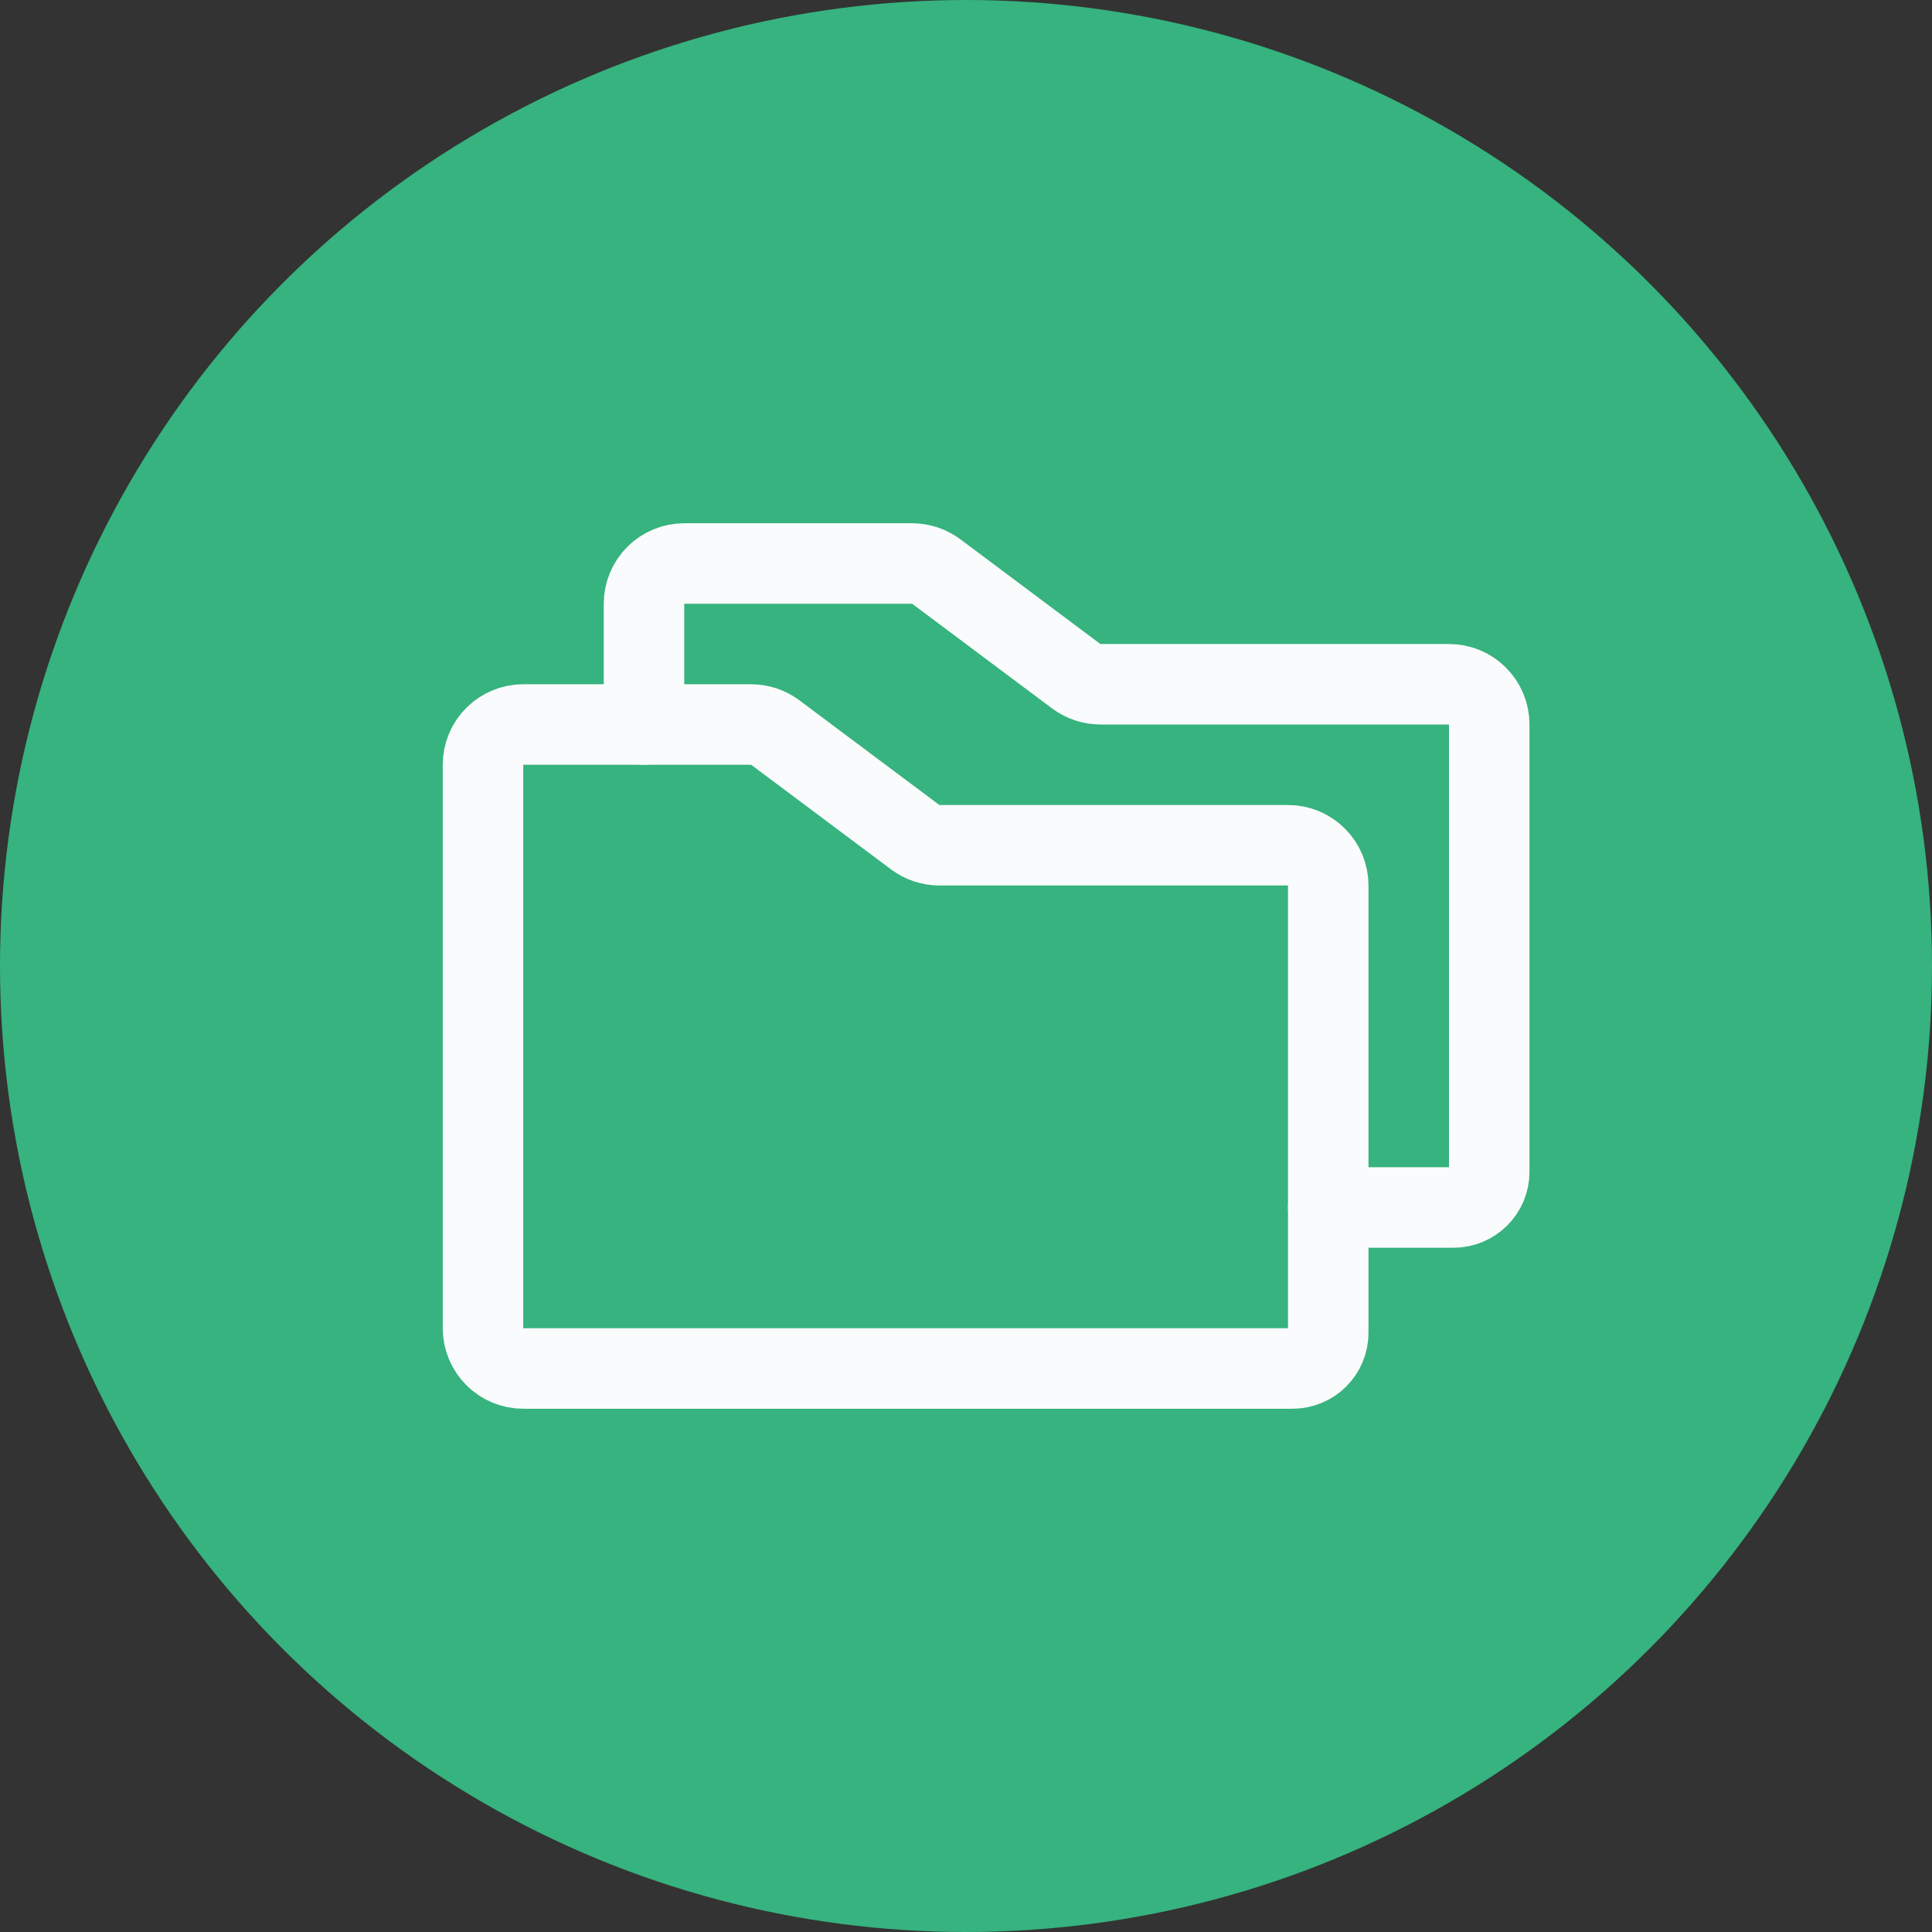 <svg width="48" height="48" viewBox="0 0 48 48" fill="none" xmlns="http://www.w3.org/2000/svg">
<rect x="0" y="0" width="48" height="48" fill="#333333" stroke="none"/>
<circle cx="24" cy="24" r="24" fill="#36B37E"/>
<path d="M33 22V33.112C33 33.348 32.907 33.573 32.74 33.74C32.574 33.906 32.348 34 32.112 34H13C12.735 34 12.48 33.894 12.293 33.707C12.105 33.519 12 33.265 12 33V19C12 18.735 12.105 18.48 12.293 18.293C12.48 18.105 12.735 18 13 18H18.663C18.879 18.001 19.089 18.071 19.262 18.2L22.738 20.8C22.911 20.929 23.121 20.999 23.337 21H32C32.265 21 32.52 21.105 32.707 21.293C32.895 21.48 33 21.735 33 22Z" stroke="#FAFBFC" stroke-width="2" stroke-linecap="round" stroke-linejoin="round"/>
<path d="M16 18V15C16 14.735 16.105 14.48 16.293 14.293C16.48 14.105 16.735 14 17 14H22.663C22.879 14.001 23.089 14.071 23.262 14.2L26.738 16.8C26.911 16.929 27.121 16.999 27.337 17H36C36.265 17 36.52 17.105 36.707 17.293C36.895 17.48 37 17.735 37 18V29.112C37 29.348 36.907 29.573 36.74 29.74C36.574 29.906 36.348 30 36.112 30H33" stroke="#FAFBFC" stroke-width="2" stroke-linecap="round" stroke-linejoin="round"/>
</svg>
